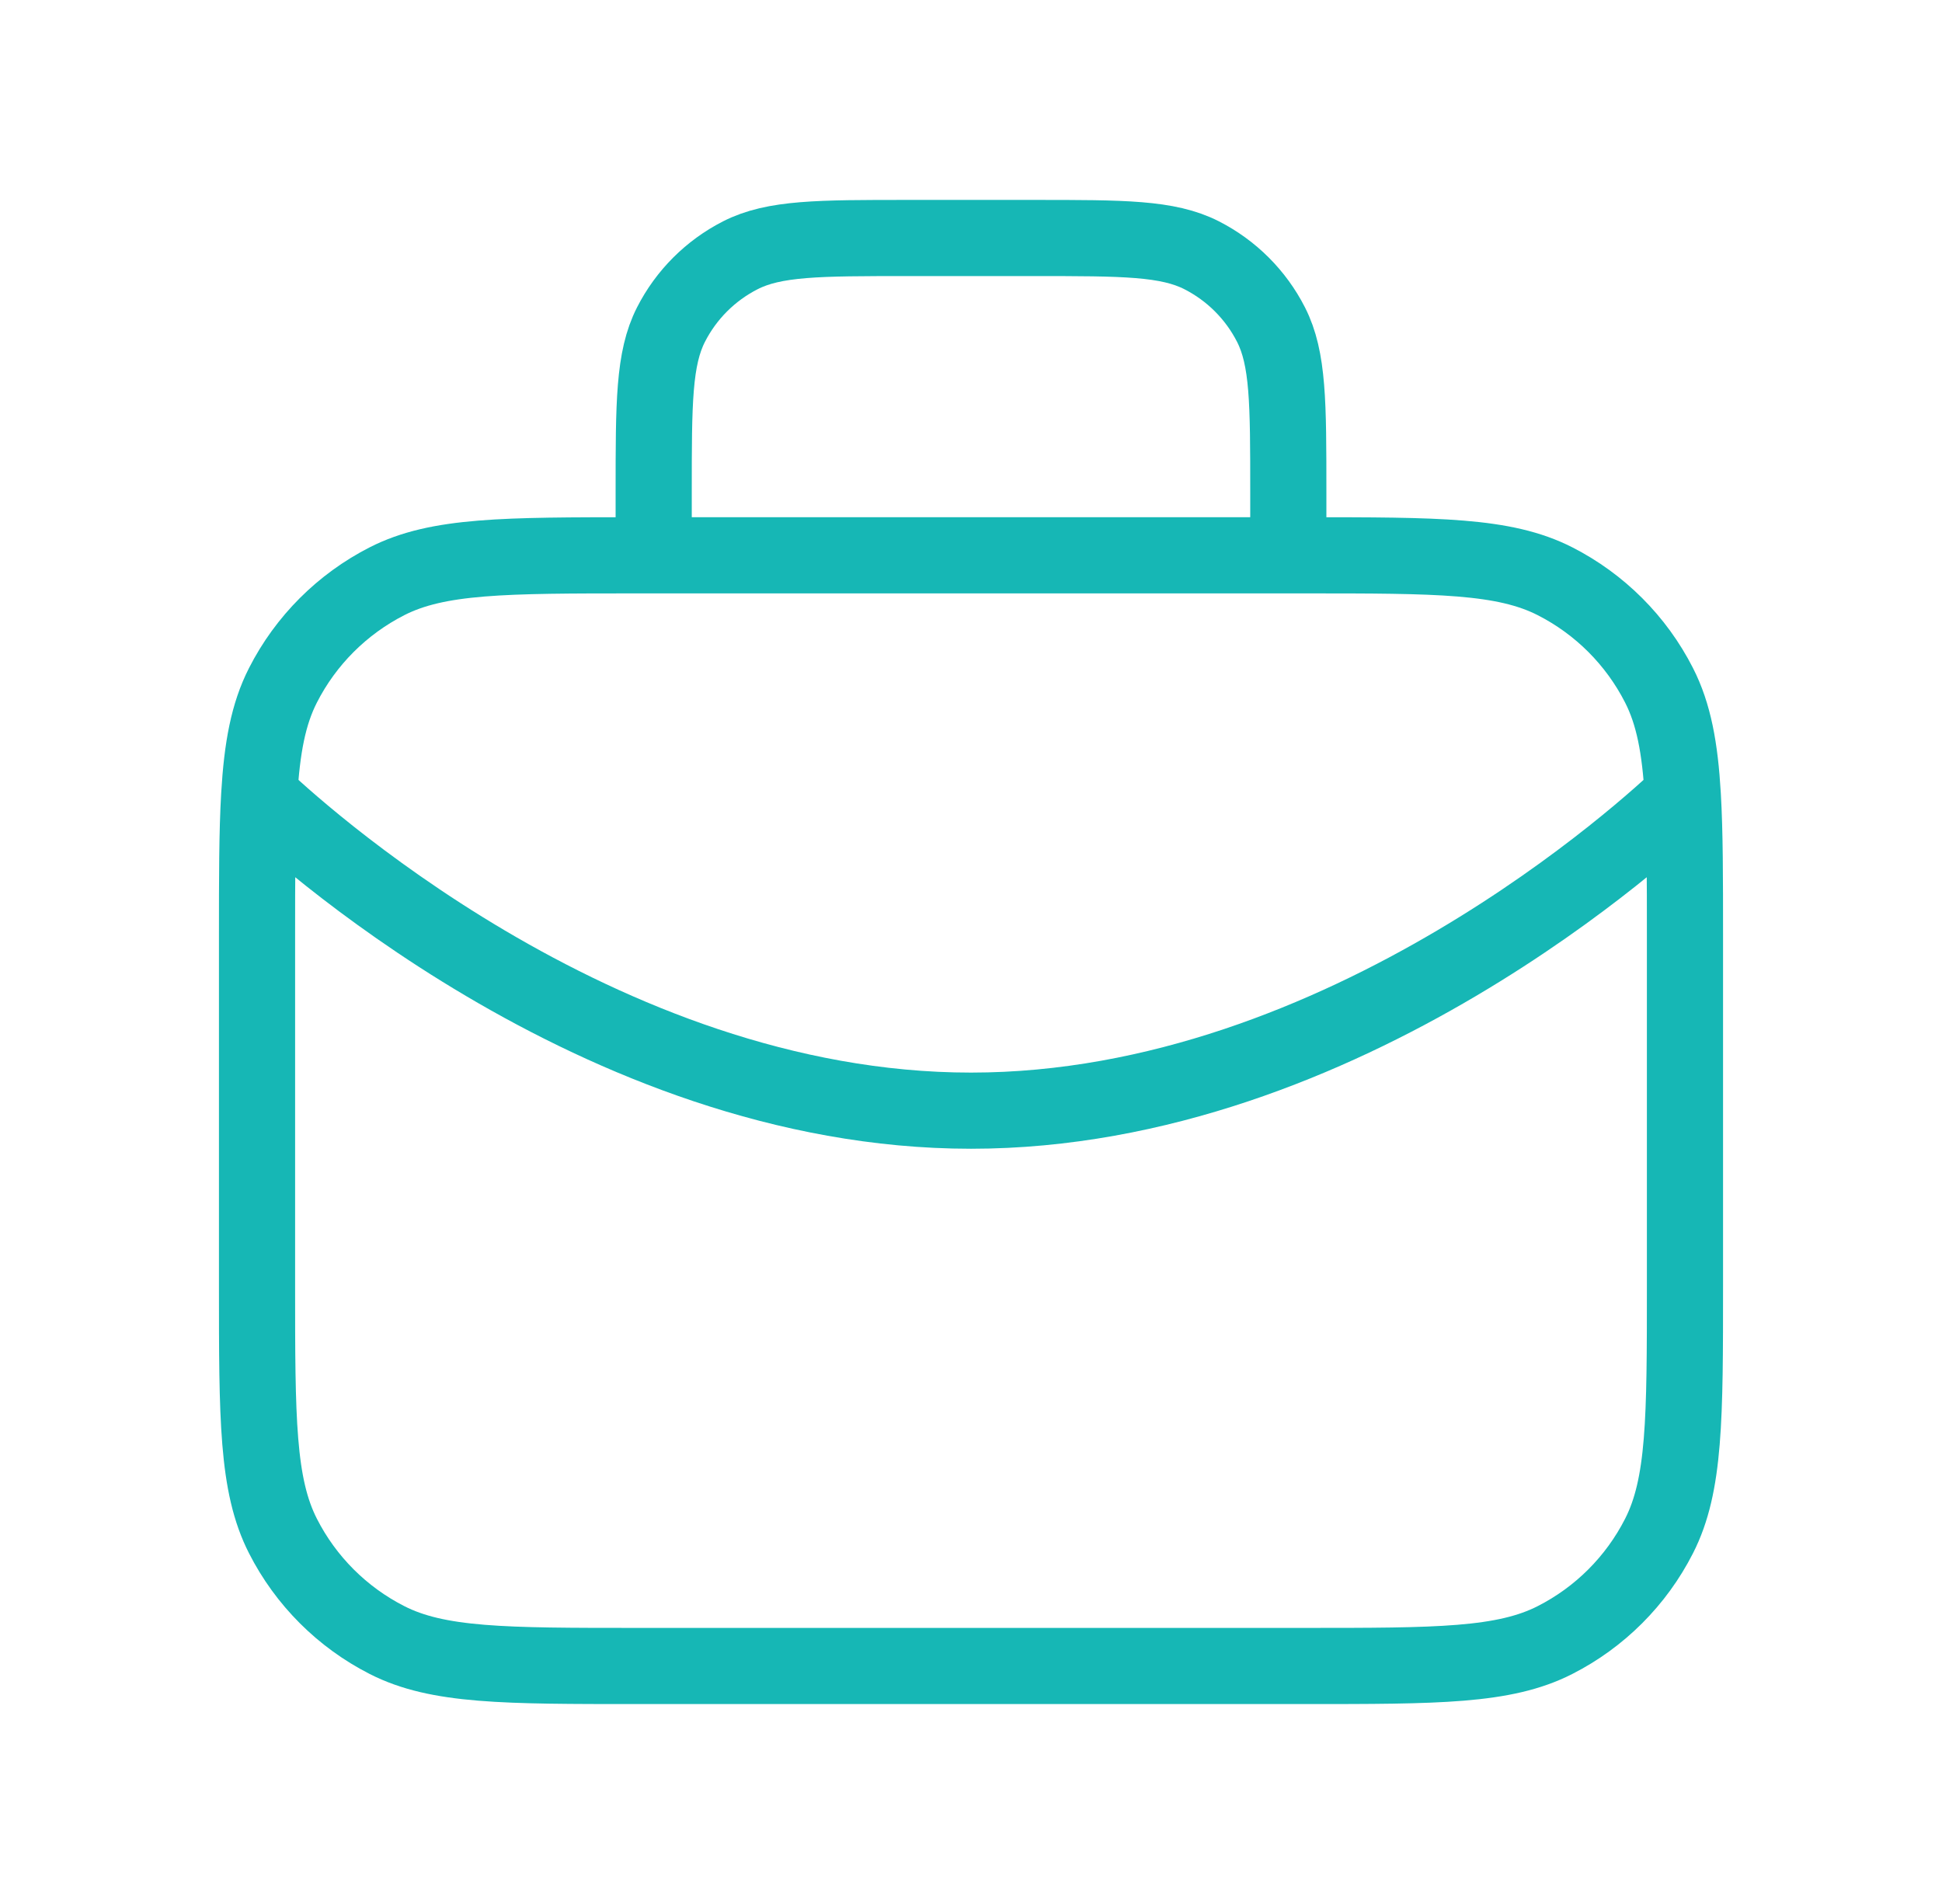 <?xml version="1.0" encoding="UTF-8"?>
<svg xmlns="http://www.w3.org/2000/svg" width="51" height="50" viewBox="0 0 51 50" fill="none">
  <path d="M33.833 14.583V12.917C33.833 10.583 33.833 9.416 33.379 8.525C32.98 7.741 32.342 7.104 31.558 6.704C30.667 6.25 29.5 6.25 27.167 6.25H23.833C21.5 6.25 20.333 6.25 19.442 6.704C18.658 7.104 18.02 7.741 17.621 8.525C17.167 9.416 17.167 10.583 17.167 12.917V14.583M6.807 20.888C7.558 21.608 15.679 29.167 25.5 29.167C35.321 29.167 43.442 21.608 44.193 20.888M6.807 20.888C6.75 21.86 6.75 23.055 6.75 24.583V33.75C6.75 37.25 6.75 39.001 7.431 40.337C8.03 41.514 8.987 42.47 10.163 43.069C11.499 43.75 13.25 43.75 16.75 43.75H34.25C37.75 43.75 39.501 43.75 40.837 43.069C42.014 42.47 42.97 41.514 43.569 40.337C44.25 39.001 44.25 37.25 44.25 33.75V24.583C44.25 23.055 44.25 21.86 44.193 20.888M6.807 20.888C6.88 19.634 7.047 18.749 7.431 17.996C8.03 16.82 8.987 15.864 10.163 15.264C11.499 14.583 13.25 14.583 16.75 14.583H34.25C37.75 14.583 39.501 14.583 40.837 15.264C42.014 15.864 42.97 16.82 43.569 17.996C43.953 18.749 44.12 19.634 44.193 20.888" stroke="#16B7B5" stroke-width="2" stroke-linecap="round" stroke-linejoin="round"></path>
</svg>
